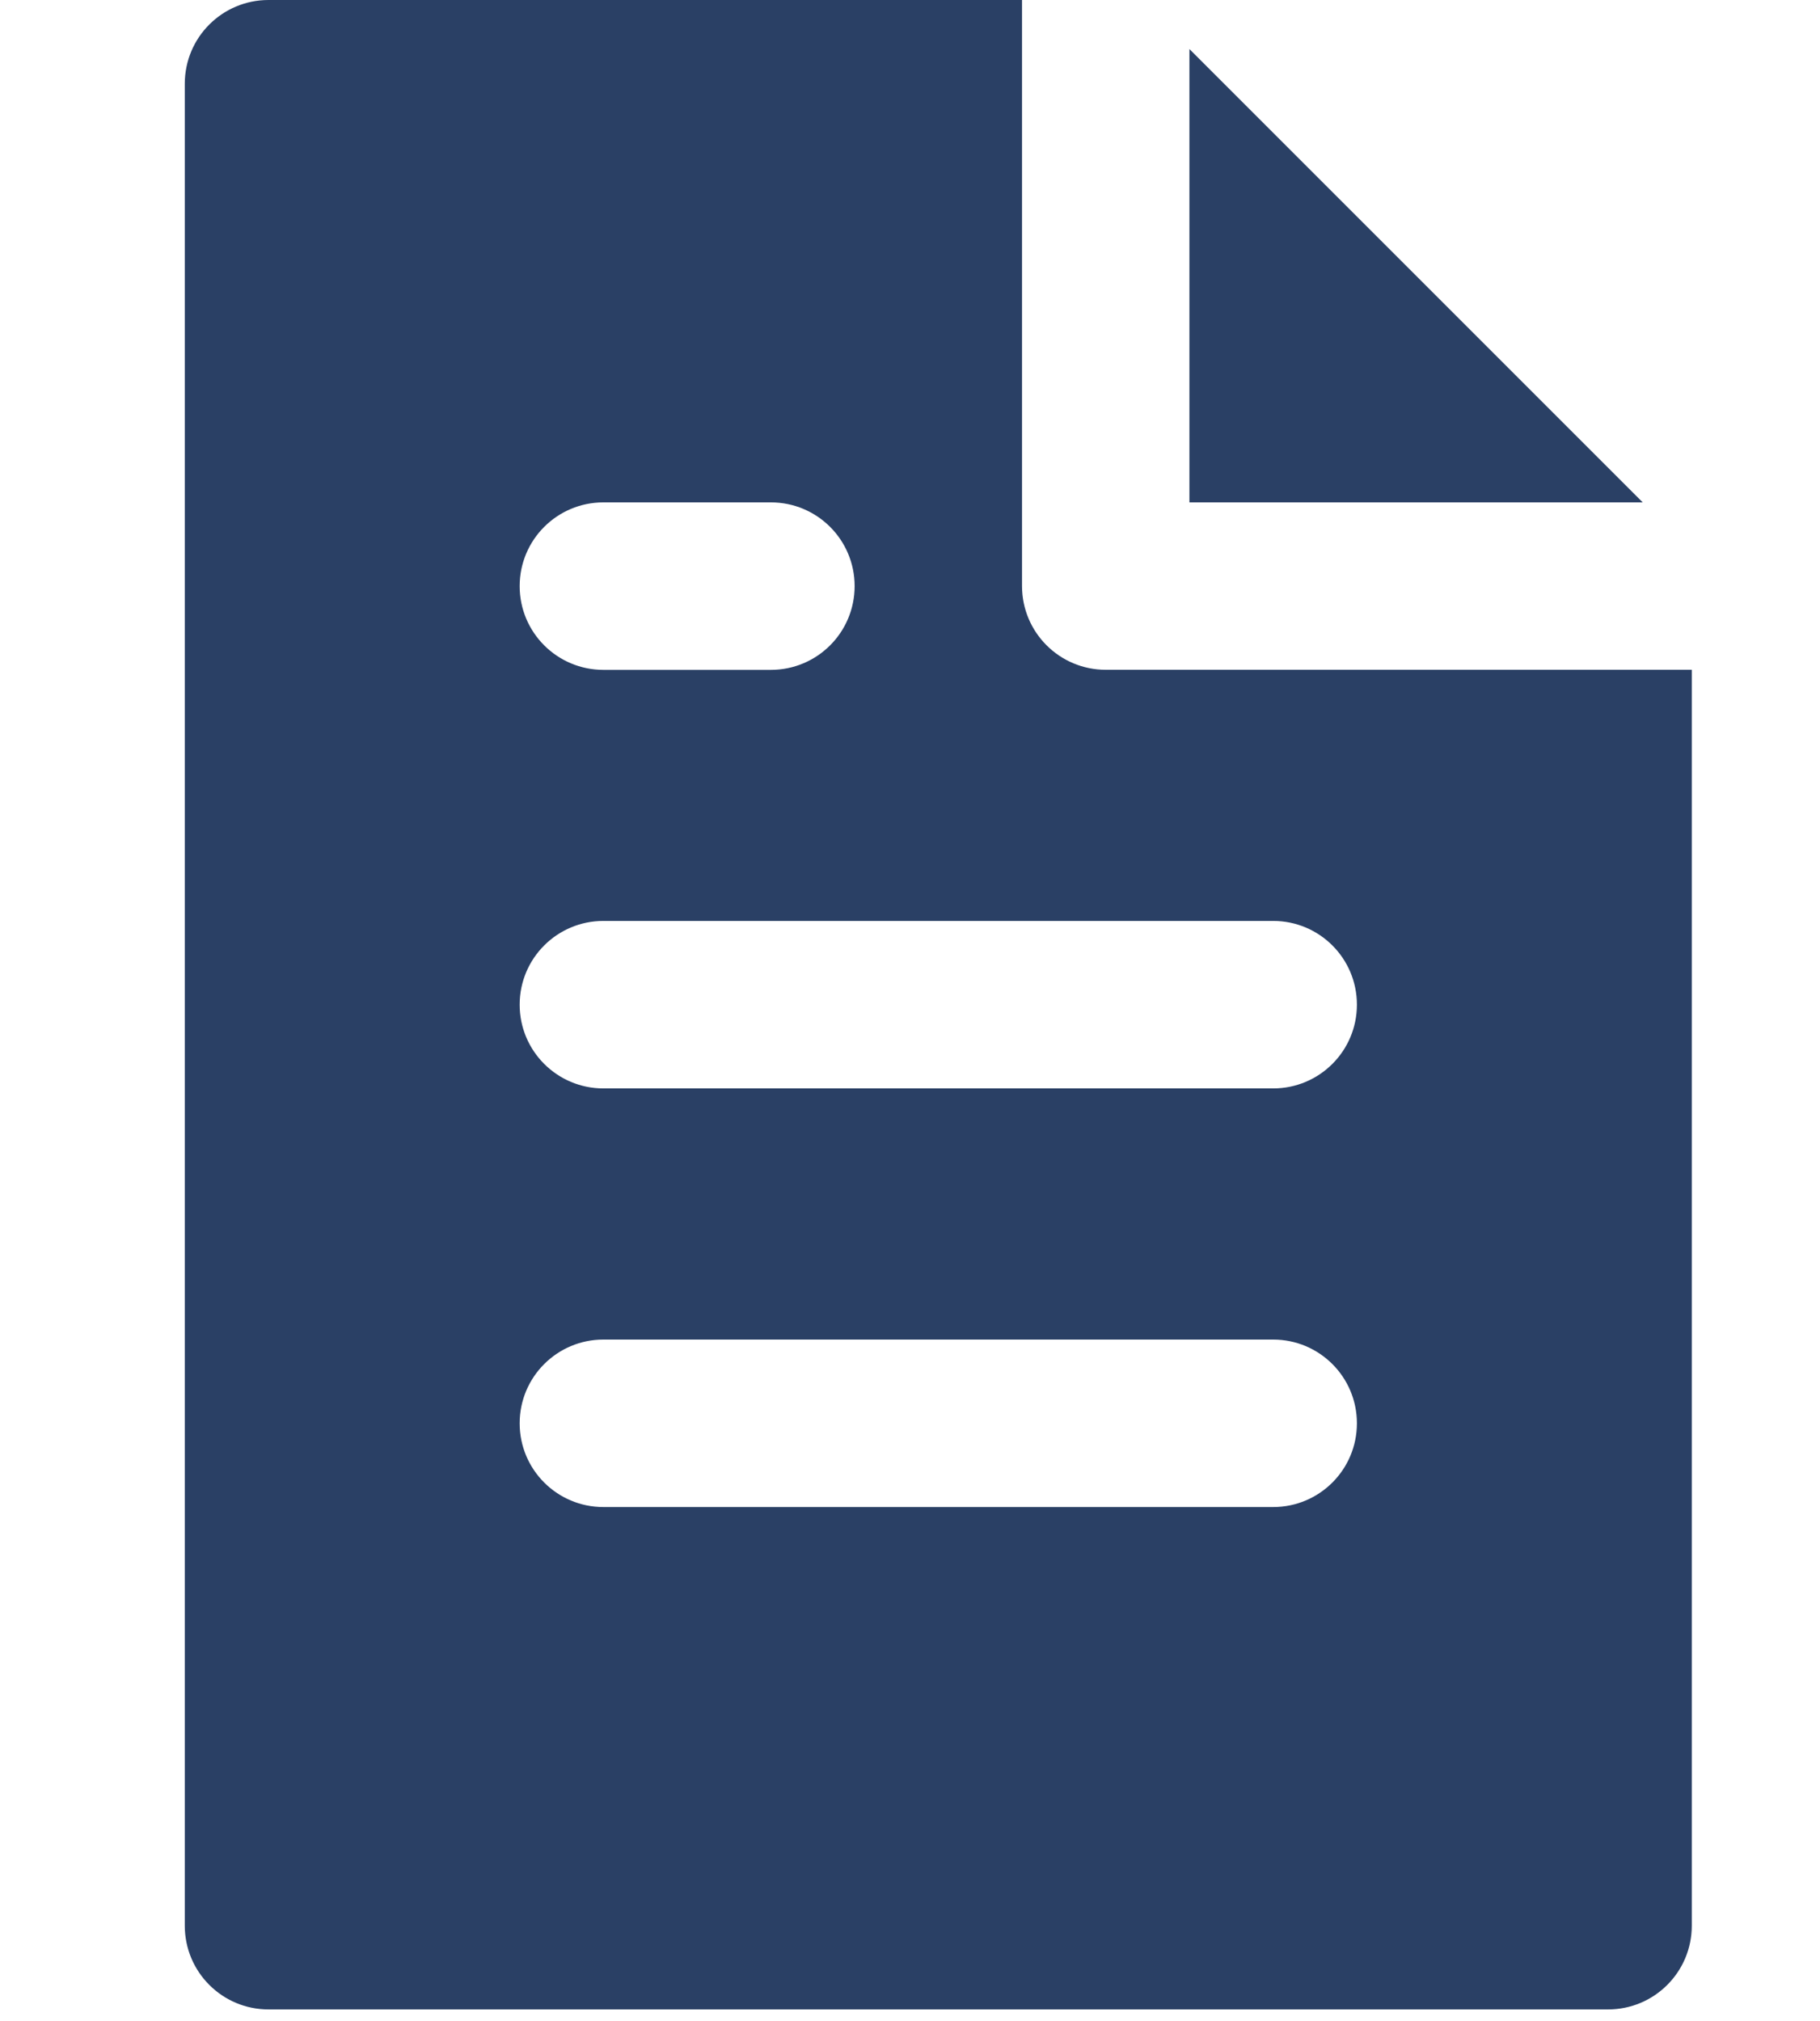 <?xml version="1.0" encoding="utf-8"?>
<!-- Generator: Adobe Illustrator 24.1.0, SVG Export Plug-In . SVG Version: 6.00 Build 0)  -->
<svg version="1.1" id="Layer_1" xmlns="http://www.w3.org/2000/svg" xmlns:xlink="http://www.w3.org/1999/xlink" x="0px" y="0px"
	 viewBox="0 0 227.12 252.16" style="enable-background:new 0 0 227.12 252.16;" xml:space="preserve">
<style type="text/css">
	.st0{fill:#2A4065;}
</style>
<g>
	<g>
		<g>
			<polygon class="st0" points="148.43,6.12 148.43,62.69 205,62.69 			"/>
			<path class="st0" d="M137.99,83.58c-5.77,0-10.45-4.67-10.45-10.45V0H33.51c-5.77,0-10.45,4.67-10.45,10.45V240.3
				c0,5.78,4.68,10.45,10.45,10.45h167.16c5.77,0,10.45-4.67,10.45-10.45V83.58L137.99,83.58L137.99,83.58z M75.3,62.69h20.9
				c5.77,0,10.45,4.67,10.45,10.45c0,5.78-4.68,10.45-10.45,10.45H75.3c-5.77,0-10.45-4.67-10.45-10.45
				C64.85,67.36,69.53,62.69,75.3,62.69z M158.88,188.06H75.3c-5.77,0-10.45-4.67-10.45-10.45c0-5.78,4.68-10.45,10.45-10.45h83.58
				c5.77,0,10.45,4.67,10.45,10.45C169.33,183.39,164.65,188.06,158.88,188.06z M158.88,135.82H75.3c-5.77,0-10.45-4.67-10.45-10.45
				c0-5.78,4.68-10.45,10.45-10.45h83.58c5.77,0,10.45,4.67,10.45,10.45C169.33,131.15,164.65,135.82,158.88,135.82z"/>
		</g>
	</g>
</g>
</svg>
